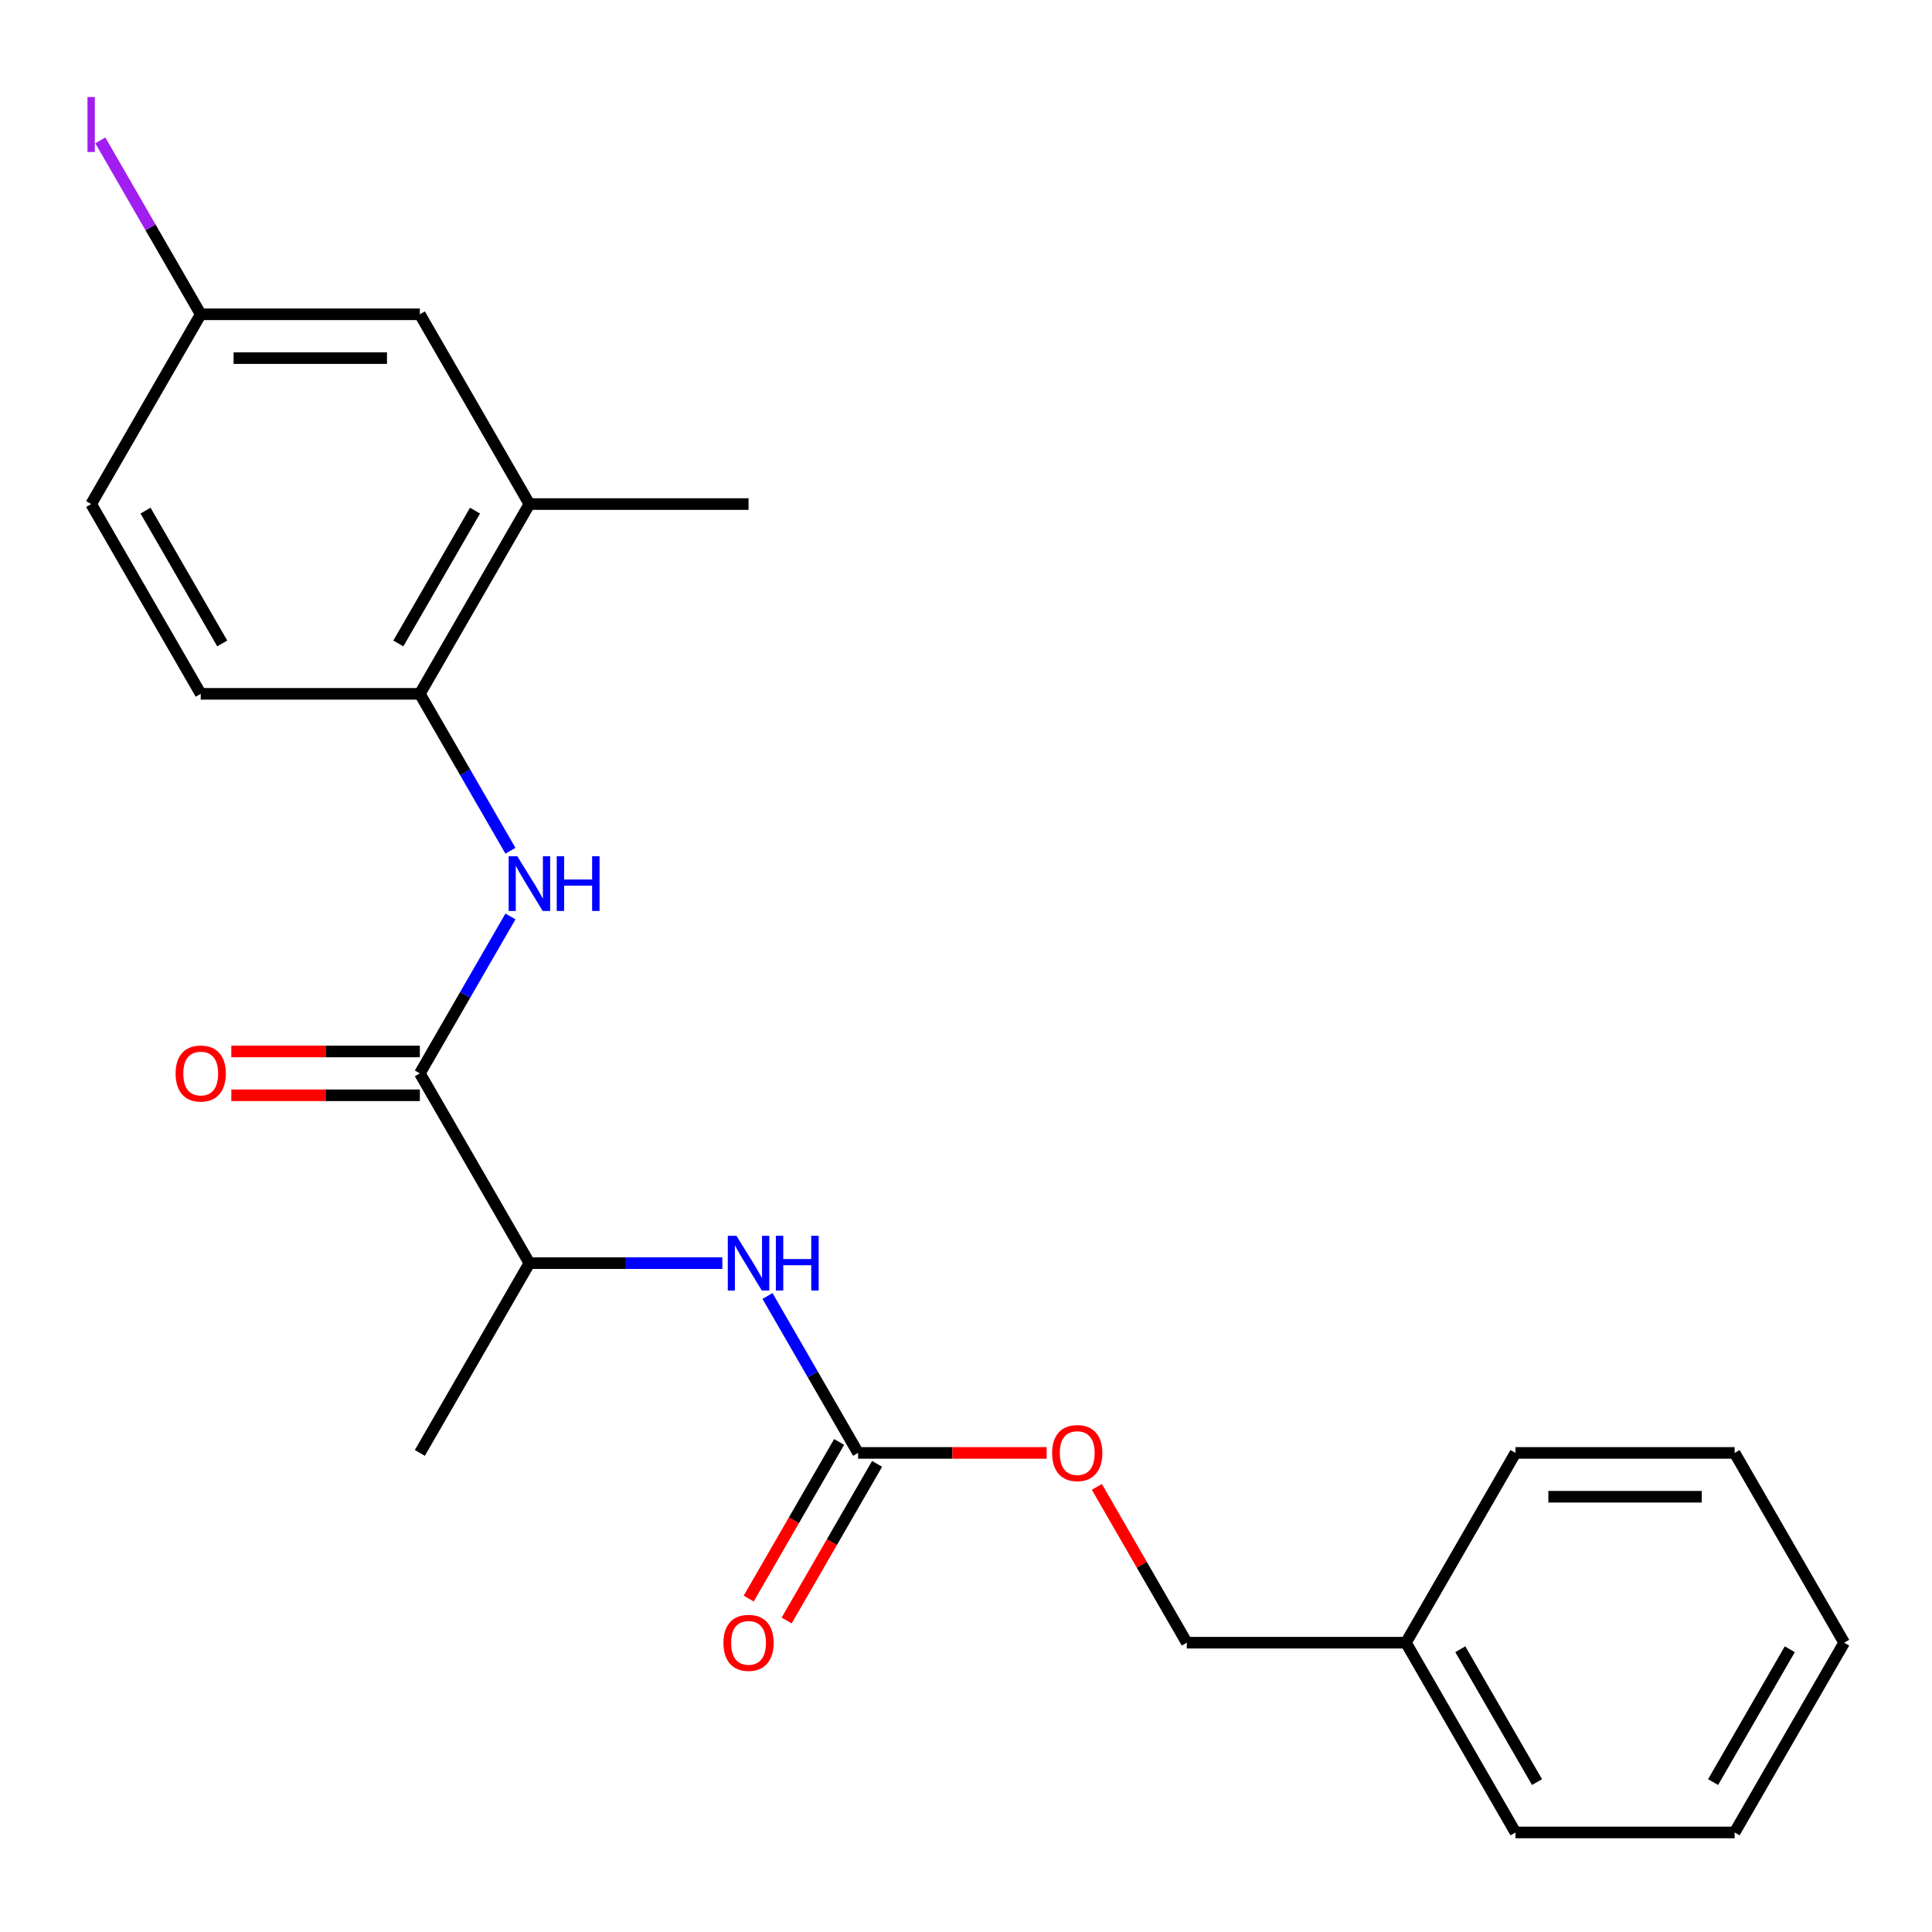 <?xml version='1.0' encoding='iso-8859-1'?>
<svg version='1.1' baseProfile='full'
              xmlns='http://www.w3.org/2000/svg'
                      xmlns:rdkit='http://www.rdkit.org/xml'
                      xmlns:xlink='http://www.w3.org/1999/xlink'
                  xml:space='preserve'
width='1000px' height='1000px' viewBox='0 0 1000 1000'>
<!-- END OF HEADER -->
<rect style='opacity:1.0;fill:#FFFFFF;stroke:none' width='1000' height='1000' x='0' y='0'> </rect>
<path class='bond-0' d='M 217.312,555.576 L 240.761,514.961' style='fill:none;fill-rule:evenodd;stroke:#000000;stroke-width:6px;stroke-linecap:butt;stroke-linejoin:miter;stroke-opacity:1' />
<path class='bond-0' d='M 240.761,514.961 L 264.21,474.347' style='fill:none;fill-rule:evenodd;stroke:#0000FF;stroke-width:6px;stroke-linecap:butt;stroke-linejoin:miter;stroke-opacity:1' />
<path class='bond-4' d='M 217.312,555.576 L 274.023,653.801' style='fill:none;fill-rule:evenodd;stroke:#000000;stroke-width:6px;stroke-linecap:butt;stroke-linejoin:miter;stroke-opacity:1' />
<path class='bond-6' d='M 217.312,544.234 L 168.52,544.234' style='fill:none;fill-rule:evenodd;stroke:#000000;stroke-width:6px;stroke-linecap:butt;stroke-linejoin:miter;stroke-opacity:1' />
<path class='bond-6' d='M 168.52,544.234 L 119.728,544.234' style='fill:none;fill-rule:evenodd;stroke:#FF0000;stroke-width:6px;stroke-linecap:butt;stroke-linejoin:miter;stroke-opacity:1' />
<path class='bond-6' d='M 217.312,566.918 L 168.52,566.918' style='fill:none;fill-rule:evenodd;stroke:#000000;stroke-width:6px;stroke-linecap:butt;stroke-linejoin:miter;stroke-opacity:1' />
<path class='bond-6' d='M 168.52,566.918 L 119.728,566.918' style='fill:none;fill-rule:evenodd;stroke:#FF0000;stroke-width:6px;stroke-linecap:butt;stroke-linejoin:miter;stroke-opacity:1' />
<path class='bond-3' d='M 264.21,440.356 L 240.761,399.741' style='fill:none;fill-rule:evenodd;stroke:#0000FF;stroke-width:6px;stroke-linecap:butt;stroke-linejoin:miter;stroke-opacity:1' />
<path class='bond-3' d='M 240.761,399.741 L 217.312,359.126' style='fill:none;fill-rule:evenodd;stroke:#000000;stroke-width:6px;stroke-linecap:butt;stroke-linejoin:miter;stroke-opacity:1' />
<path class='bond-1' d='M 444.153,752.026 L 420.704,711.411' style='fill:none;fill-rule:evenodd;stroke:#000000;stroke-width:6px;stroke-linecap:butt;stroke-linejoin:miter;stroke-opacity:1' />
<path class='bond-1' d='M 420.704,711.411 L 397.256,670.797' style='fill:none;fill-rule:evenodd;stroke:#0000FF;stroke-width:6px;stroke-linecap:butt;stroke-linejoin:miter;stroke-opacity:1' />
<path class='bond-7' d='M 434.331,746.355 L 410.928,786.89' style='fill:none;fill-rule:evenodd;stroke:#000000;stroke-width:6px;stroke-linecap:butt;stroke-linejoin:miter;stroke-opacity:1' />
<path class='bond-7' d='M 410.928,786.89 L 387.525,827.425' style='fill:none;fill-rule:evenodd;stroke:#FF0000;stroke-width:6px;stroke-linecap:butt;stroke-linejoin:miter;stroke-opacity:1' />
<path class='bond-7' d='M 453.976,757.697 L 430.573,798.232' style='fill:none;fill-rule:evenodd;stroke:#000000;stroke-width:6px;stroke-linecap:butt;stroke-linejoin:miter;stroke-opacity:1' />
<path class='bond-7' d='M 430.573,798.232 L 407.17,838.767' style='fill:none;fill-rule:evenodd;stroke:#FF0000;stroke-width:6px;stroke-linecap:butt;stroke-linejoin:miter;stroke-opacity:1' />
<path class='bond-9' d='M 444.153,752.026 L 492.946,752.026' style='fill:none;fill-rule:evenodd;stroke:#000000;stroke-width:6px;stroke-linecap:butt;stroke-linejoin:miter;stroke-opacity:1' />
<path class='bond-9' d='M 492.946,752.026 L 541.738,752.026' style='fill:none;fill-rule:evenodd;stroke:#FF0000;stroke-width:6px;stroke-linecap:butt;stroke-linejoin:miter;stroke-opacity:1' />
<path class='bond-2' d='M 373.868,653.801 L 323.945,653.801' style='fill:none;fill-rule:evenodd;stroke:#0000FF;stroke-width:6px;stroke-linecap:butt;stroke-linejoin:miter;stroke-opacity:1' />
<path class='bond-2' d='M 323.945,653.801 L 274.023,653.801' style='fill:none;fill-rule:evenodd;stroke:#000000;stroke-width:6px;stroke-linecap:butt;stroke-linejoin:miter;stroke-opacity:1' />
<path class='bond-5' d='M 217.312,359.126 L 274.023,260.901' style='fill:none;fill-rule:evenodd;stroke:#000000;stroke-width:6px;stroke-linecap:butt;stroke-linejoin:miter;stroke-opacity:1' />
<path class='bond-5' d='M 206.174,333.05 L 245.871,264.293' style='fill:none;fill-rule:evenodd;stroke:#000000;stroke-width:6px;stroke-linecap:butt;stroke-linejoin:miter;stroke-opacity:1' />
<path class='bond-10' d='M 217.312,359.126 L 103.892,359.126' style='fill:none;fill-rule:evenodd;stroke:#000000;stroke-width:6px;stroke-linecap:butt;stroke-linejoin:miter;stroke-opacity:1' />
<path class='bond-17' d='M 274.023,653.801 L 217.312,752.026' style='fill:none;fill-rule:evenodd;stroke:#000000;stroke-width:6px;stroke-linecap:butt;stroke-linejoin:miter;stroke-opacity:1' />
<path class='bond-8' d='M 274.023,260.901 L 217.312,162.676' style='fill:none;fill-rule:evenodd;stroke:#000000;stroke-width:6px;stroke-linecap:butt;stroke-linejoin:miter;stroke-opacity:1' />
<path class='bond-16' d='M 274.023,260.901 L 387.443,260.901' style='fill:none;fill-rule:evenodd;stroke:#000000;stroke-width:6px;stroke-linecap:butt;stroke-linejoin:miter;stroke-opacity:1' />
<path class='bond-23' d='M 217.312,162.676 L 103.892,162.676' style='fill:none;fill-rule:evenodd;stroke:#000000;stroke-width:6px;stroke-linecap:butt;stroke-linejoin:miter;stroke-opacity:1' />
<path class='bond-23' d='M 200.299,185.36 L 120.905,185.36' style='fill:none;fill-rule:evenodd;stroke:#000000;stroke-width:6px;stroke-linecap:butt;stroke-linejoin:miter;stroke-opacity:1' />
<path class='bond-12' d='M 567.733,769.622 L 591.008,809.936' style='fill:none;fill-rule:evenodd;stroke:#FF0000;stroke-width:6px;stroke-linecap:butt;stroke-linejoin:miter;stroke-opacity:1' />
<path class='bond-12' d='M 591.008,809.936 L 614.284,850.251' style='fill:none;fill-rule:evenodd;stroke:#000000;stroke-width:6px;stroke-linecap:butt;stroke-linejoin:miter;stroke-opacity:1' />
<path class='bond-13' d='M 103.892,359.126 L 47.182,260.901' style='fill:none;fill-rule:evenodd;stroke:#000000;stroke-width:6px;stroke-linecap:butt;stroke-linejoin:miter;stroke-opacity:1' />
<path class='bond-13' d='M 115.031,333.05 L 75.333,264.293' style='fill:none;fill-rule:evenodd;stroke:#000000;stroke-width:6px;stroke-linecap:butt;stroke-linejoin:miter;stroke-opacity:1' />
<path class='bond-11' d='M 103.892,162.676 L 47.182,260.901' style='fill:none;fill-rule:evenodd;stroke:#000000;stroke-width:6px;stroke-linecap:butt;stroke-linejoin:miter;stroke-opacity:1' />
<path class='bond-14' d='M 103.892,162.676 L 77.905,117.665' style='fill:none;fill-rule:evenodd;stroke:#000000;stroke-width:6px;stroke-linecap:butt;stroke-linejoin:miter;stroke-opacity:1' />
<path class='bond-14' d='M 77.905,117.665 L 51.917,72.653' style='fill:none;fill-rule:evenodd;stroke:#A01EEF;stroke-width:6px;stroke-linecap:butt;stroke-linejoin:miter;stroke-opacity:1' />
<path class='bond-15' d='M 614.284,850.251 L 727.705,850.251' style='fill:none;fill-rule:evenodd;stroke:#000000;stroke-width:6px;stroke-linecap:butt;stroke-linejoin:miter;stroke-opacity:1' />
<path class='bond-18' d='M 727.705,850.251 L 784.415,948.476' style='fill:none;fill-rule:evenodd;stroke:#000000;stroke-width:6px;stroke-linecap:butt;stroke-linejoin:miter;stroke-opacity:1' />
<path class='bond-18' d='M 755.856,853.643 L 795.553,922.4' style='fill:none;fill-rule:evenodd;stroke:#000000;stroke-width:6px;stroke-linecap:butt;stroke-linejoin:miter;stroke-opacity:1' />
<path class='bond-19' d='M 727.705,850.251 L 784.415,752.026' style='fill:none;fill-rule:evenodd;stroke:#000000;stroke-width:6px;stroke-linecap:butt;stroke-linejoin:miter;stroke-opacity:1' />
<path class='bond-20' d='M 784.415,948.476 L 897.835,948.476' style='fill:none;fill-rule:evenodd;stroke:#000000;stroke-width:6px;stroke-linecap:butt;stroke-linejoin:miter;stroke-opacity:1' />
<path class='bond-21' d='M 784.415,752.026 L 897.835,752.026' style='fill:none;fill-rule:evenodd;stroke:#000000;stroke-width:6px;stroke-linecap:butt;stroke-linejoin:miter;stroke-opacity:1' />
<path class='bond-21' d='M 801.428,774.71 L 880.822,774.71' style='fill:none;fill-rule:evenodd;stroke:#000000;stroke-width:6px;stroke-linecap:butt;stroke-linejoin:miter;stroke-opacity:1' />
<path class='bond-24' d='M 897.835,948.476 L 954.545,850.251' style='fill:none;fill-rule:evenodd;stroke:#000000;stroke-width:6px;stroke-linecap:butt;stroke-linejoin:miter;stroke-opacity:1' />
<path class='bond-24' d='M 886.697,922.4 L 926.394,853.643' style='fill:none;fill-rule:evenodd;stroke:#000000;stroke-width:6px;stroke-linecap:butt;stroke-linejoin:miter;stroke-opacity:1' />
<path class='bond-22' d='M 897.835,752.026 L 954.545,850.251' style='fill:none;fill-rule:evenodd;stroke:#000000;stroke-width:6px;stroke-linecap:butt;stroke-linejoin:miter;stroke-opacity:1' />
<path  class='atom-1' d='M 267.763 443.191
L 277.043 458.191
Q 277.963 459.671, 279.443 462.351
Q 280.923 465.031, 281.003 465.191
L 281.003 443.191
L 284.763 443.191
L 284.763 471.511
L 280.883 471.511
L 270.923 455.111
Q 269.763 453.191, 268.523 450.991
Q 267.323 448.791, 266.963 448.111
L 266.963 471.511
L 263.283 471.511
L 263.283 443.191
L 267.763 443.191
' fill='#0000FF'/>
<path  class='atom-1' d='M 288.163 443.191
L 292.003 443.191
L 292.003 455.231
L 306.483 455.231
L 306.483 443.191
L 310.323 443.191
L 310.323 471.511
L 306.483 471.511
L 306.483 458.431
L 292.003 458.431
L 292.003 471.511
L 288.163 471.511
L 288.163 443.191
' fill='#0000FF'/>
<path  class='atom-3' d='M 381.183 639.641
L 390.463 654.641
Q 391.383 656.121, 392.863 658.801
Q 394.343 661.481, 394.423 661.641
L 394.423 639.641
L 398.183 639.641
L 398.183 667.961
L 394.303 667.961
L 384.343 651.561
Q 383.183 649.641, 381.943 647.441
Q 380.743 645.241, 380.383 644.561
L 380.383 667.961
L 376.703 667.961
L 376.703 639.641
L 381.183 639.641
' fill='#0000FF'/>
<path  class='atom-3' d='M 401.583 639.641
L 405.423 639.641
L 405.423 651.681
L 419.903 651.681
L 419.903 639.641
L 423.743 639.641
L 423.743 667.961
L 419.903 667.961
L 419.903 654.881
L 405.423 654.881
L 405.423 667.961
L 401.583 667.961
L 401.583 639.641
' fill='#0000FF'/>
<path  class='atom-7' d='M 90.892 555.656
Q 90.892 548.856, 94.252 545.056
Q 97.612 541.256, 103.892 541.256
Q 110.172 541.256, 113.532 545.056
Q 116.892 548.856, 116.892 555.656
Q 116.892 562.536, 113.492 566.456
Q 110.092 570.336, 103.892 570.336
Q 97.652 570.336, 94.252 566.456
Q 90.892 562.576, 90.892 555.656
M 103.892 567.136
Q 108.212 567.136, 110.532 564.256
Q 112.892 561.336, 112.892 555.656
Q 112.892 550.096, 110.532 547.296
Q 108.212 544.456, 103.892 544.456
Q 99.572 544.456, 97.212 547.256
Q 94.892 550.056, 94.892 555.656
Q 94.892 561.376, 97.212 564.256
Q 99.572 567.136, 103.892 567.136
' fill='#FF0000'/>
<path  class='atom-8' d='M 374.443 850.331
Q 374.443 843.531, 377.803 839.731
Q 381.163 835.931, 387.443 835.931
Q 393.723 835.931, 397.083 839.731
Q 400.443 843.531, 400.443 850.331
Q 400.443 857.211, 397.043 861.131
Q 393.643 865.011, 387.443 865.011
Q 381.203 865.011, 377.803 861.131
Q 374.443 857.251, 374.443 850.331
M 387.443 861.811
Q 391.763 861.811, 394.083 858.931
Q 396.443 856.011, 396.443 850.331
Q 396.443 844.771, 394.083 841.971
Q 391.763 839.131, 387.443 839.131
Q 383.123 839.131, 380.763 841.931
Q 378.443 844.731, 378.443 850.331
Q 378.443 856.051, 380.763 858.931
Q 383.123 861.811, 387.443 861.811
' fill='#FF0000'/>
<path  class='atom-10' d='M 544.574 752.106
Q 544.574 745.306, 547.934 741.506
Q 551.294 737.706, 557.574 737.706
Q 563.854 737.706, 567.214 741.506
Q 570.574 745.306, 570.574 752.106
Q 570.574 758.986, 567.174 762.906
Q 563.774 766.786, 557.574 766.786
Q 551.334 766.786, 547.934 762.906
Q 544.574 759.026, 544.574 752.106
M 557.574 763.586
Q 561.894 763.586, 564.214 760.706
Q 566.574 757.786, 566.574 752.106
Q 566.574 746.546, 564.214 743.746
Q 561.894 740.906, 557.574 740.906
Q 553.254 740.906, 550.894 743.706
Q 548.574 746.506, 548.574 752.106
Q 548.574 757.826, 550.894 760.706
Q 553.254 763.586, 557.574 763.586
' fill='#FF0000'/>
<path  class='atom-15' d='M 45.282 50.231
L 49.082 50.231
L 49.082 78.671
L 45.282 78.671
L 45.282 50.231
' fill='#A01EEF'/>
</svg>
